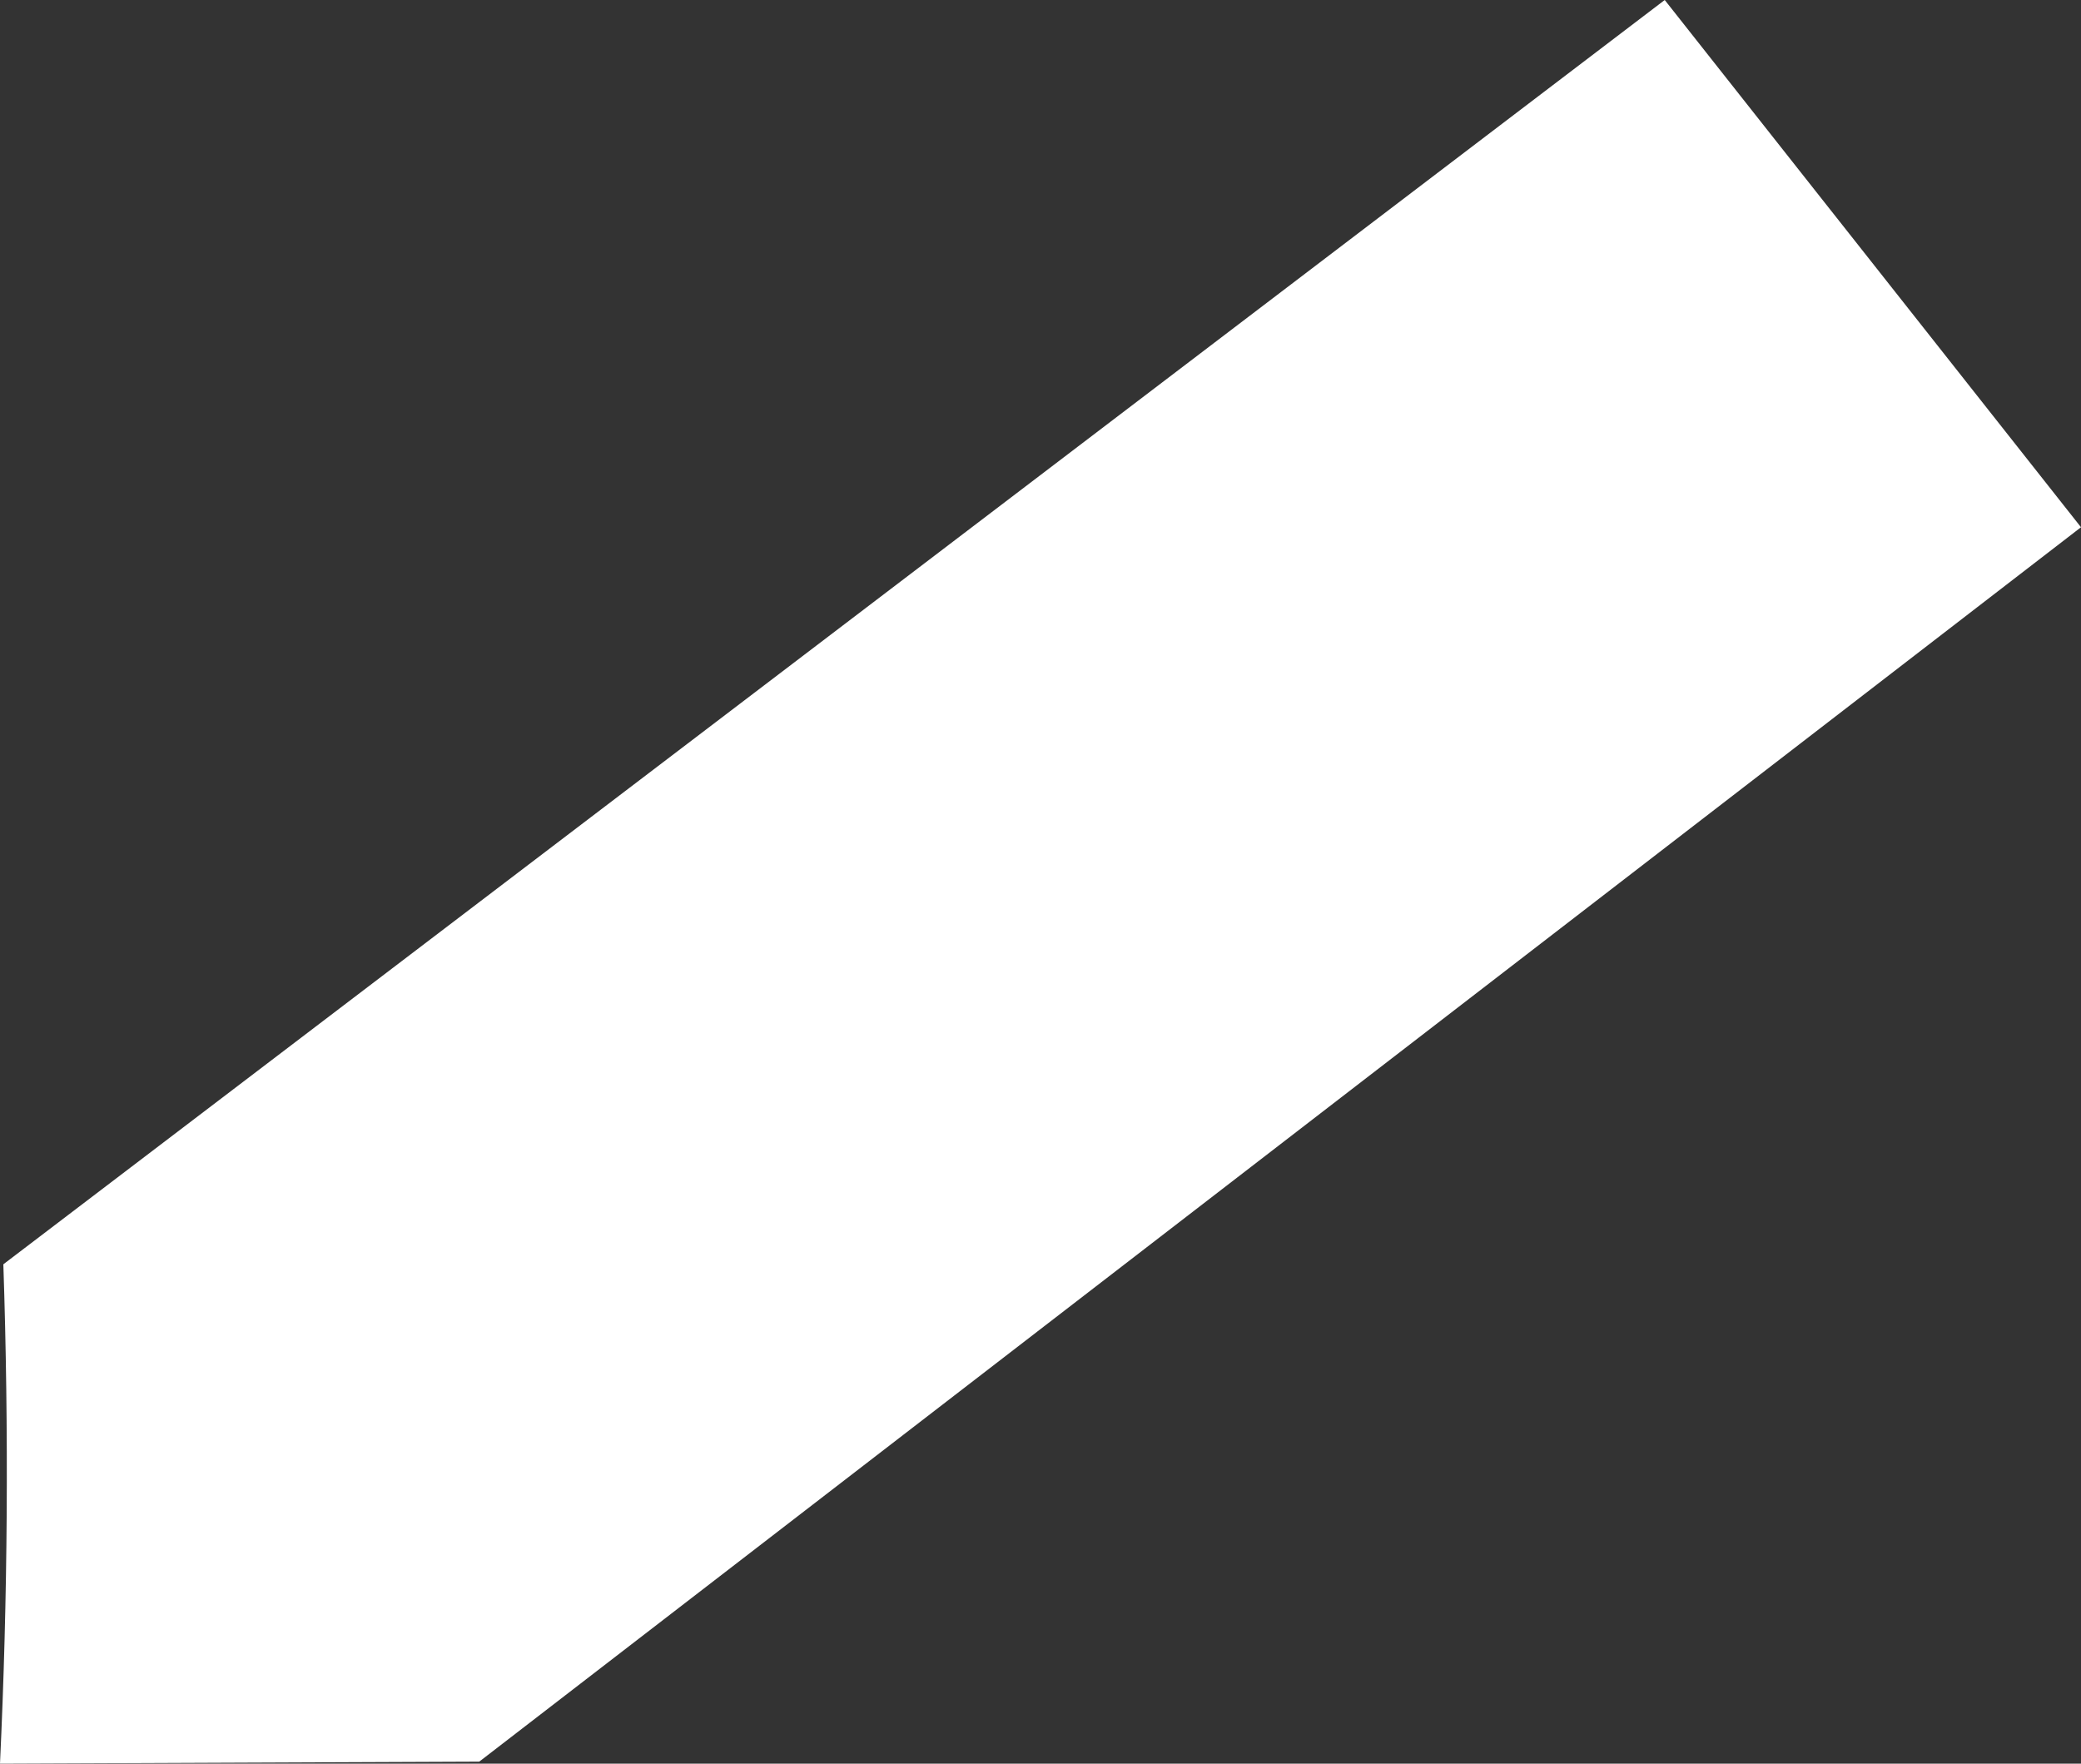 <?xml version="1.0" encoding="UTF-8" standalone="no"?>
<svg
   xmlns:dc="http://purl.org/dc/elements/1.1/"
   xmlns:cc="http://creativecommons.org/ns#"
   xmlns:rdf="http://www.w3.org/1999/02/22-rdf-syntax-ns#"
   xmlns:svg="http://www.w3.org/2000/svg"
   xmlns="http://www.w3.org/2000/svg"
   xmlns:sodipodi="http://sodipodi.sourceforge.net/DTD/sodipodi-0.dtd"
   xmlns:inkscape="http://www.inkscape.org/namespaces/inkscape"
   width="16.792mm"
   height="14.23mm"
   viewBox="0 0 16.792 14.23"
   version="1.1"
   id="svg8"
   inkscape:version="1.0.1 (3bc2e813f5, 2020-09-07)"
   sodipodi:docname="new.svg">
  <rect x="0" y="0" width="16.792" height="14.23" fill="#333333" stroke="none"/>
  <defs
     id="defs2">
    <inkscape:path-effect
       effect="spiro"
       id="path-effect835"
       is_visible="true"
       lpeversion="1" />
  </defs>
  <sodipodi:namedview
     id="base"
     pagecolor="#ffffff"
     bordercolor="#666666"
     borderopacity="1.0"
     inkscape:pageopacity="0.0"
     inkscape:pageshadow="2"
     inkscape:zoom="5.6"
     inkscape:cx="51.145004"
     inkscape:cy="19.863542"
     inkscape:document-units="mm"
     inkscape:current-layer="layer1"
     inkscape:document-rotation="0"
     showgrid="false"
     inkscape:window-width="1280"
     inkscape:window-height="959"
     inkscape:window-x="6400"
     inkscape:window-y="1166"
     inkscape:window-maximized="1"
     inkscape:snap-bbox="true"
     inkscape:bbox-paths="true"
     inkscape:snap-bbox-midpoints="true"
     inkscape:bbox-nodes="true"
     inkscape:snap-bbox-edge-midpoints="true" />
  <g
     inkscape:label="Layer 1"
     inkscape:groupmode="layer"
     id="layer1"
     transform="translate(-13.172,-136.16)">
    <path
       style="fill:#ffffff;stroke-width:6;stroke-linecap:square"
       d="m 13.199,146.361 c 0.045,1.343 0.036,2.687 -0.027,4.029 l 3.867,-0.016 12.925,-9.96 -3.359,-4.254 -13.406,10.201 c 1e-6,2e-5 1e-6,4e-5 2e-6,6e-5 z"
       id="path833"
       inkscape:path-effect="#path-effect835"
       inkscape:original-d="m 13.199211,146.3611 -0.02704,4.0294 3.867104,-0.0159 12.92476,-9.96028 -3.359106,-4.25391 -13.40572,10.20063 z"
       sodipodi:nodetypes="ccccccc" />
  </g>
</svg>
